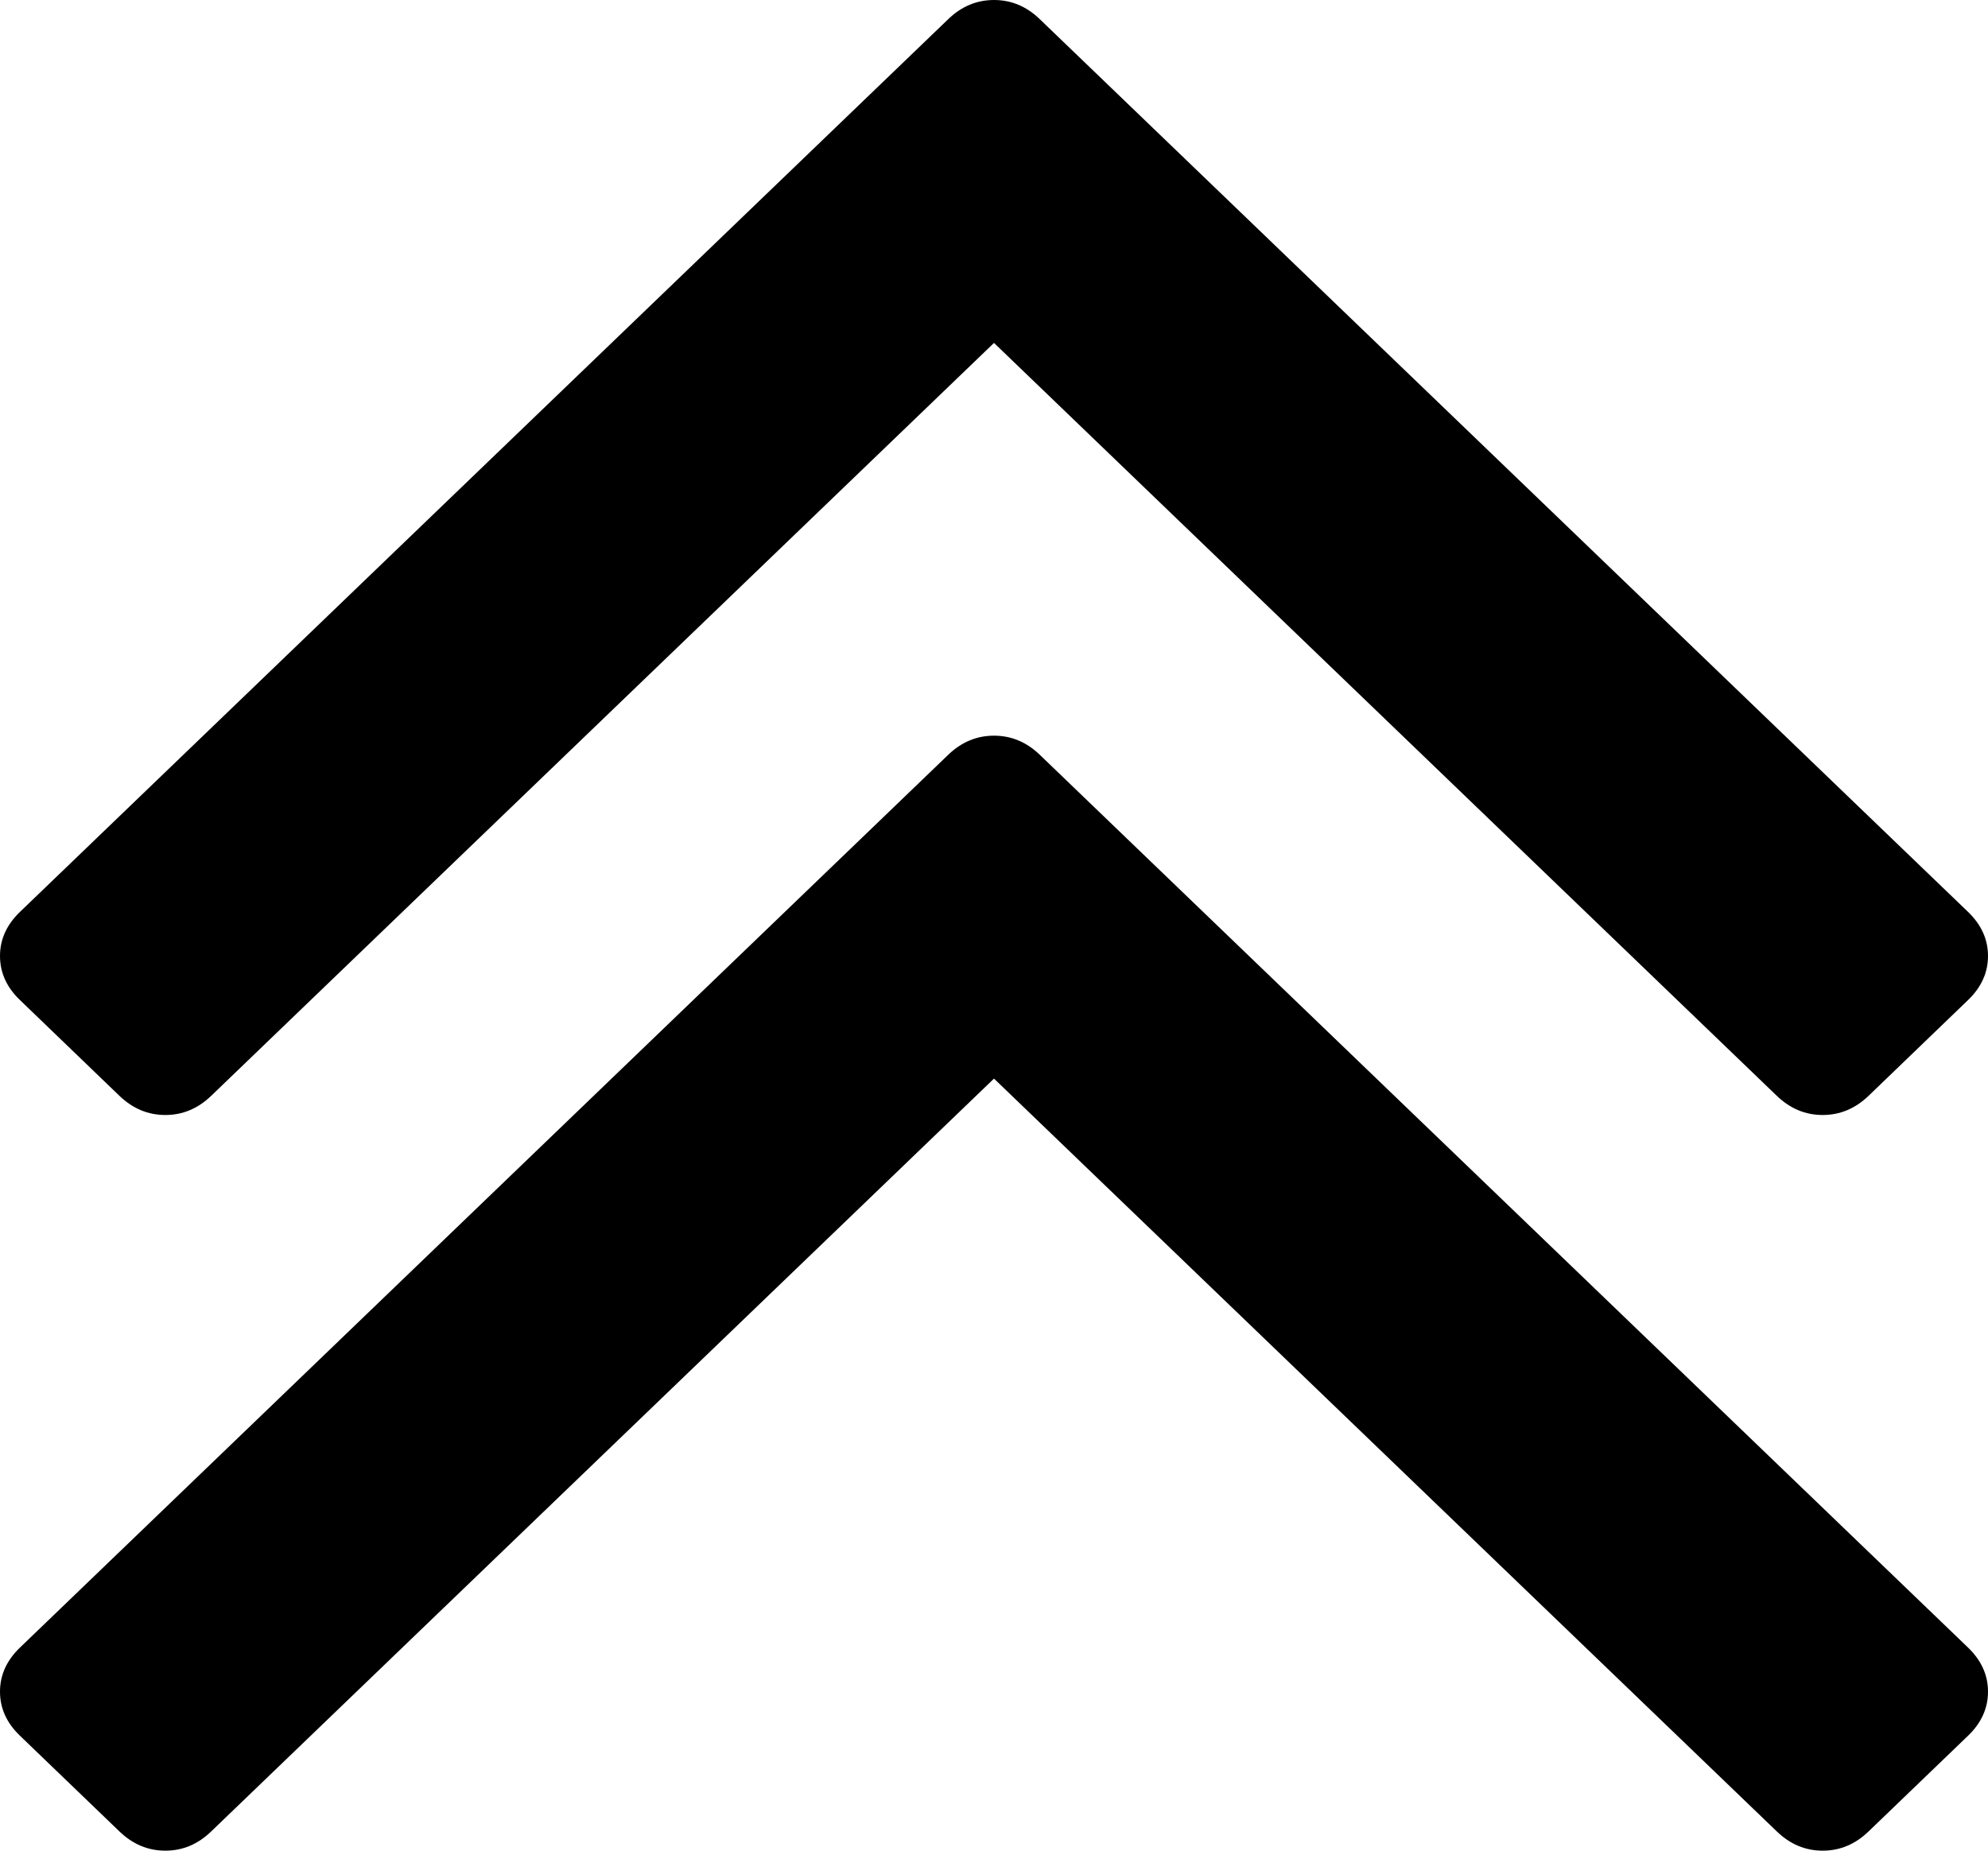 ﻿<?xml version="1.0" encoding="utf-8"?>
<svg version="1.1" xmlns:xlink="http://www.w3.org/1999/xlink" width="29px" height="27px" xmlns="http://www.w3.org/2000/svg">
  <g transform="matrix(1 0 0 1 -1212 -39 )">
    <path d="M 28.709 24.037  C 28.903 24.224  29 24.438  29 24.68  C 29 24.922  28.903 25.137  28.709 25.323  L 27.257 26.72  C 27.063 26.907  26.84 27  26.588 27  C 26.336 27  26.114 26.907  25.92 26.72  L 14.5 15.736  L 3.08 26.72  C 2.886 26.907  2.664 27  2.412 27  C 2.16 27  1.937 26.907  1.743 26.72  L 0.291 25.323  C 0.097 25.137  0 24.922  0 24.68  C 0 24.438  0.097 24.224  0.291 24.037  L 13.832 11.012  C 14.025 10.826  14.248 10.733  14.5 10.733  C 14.752 10.733  14.975 10.826  15.168 11.012  L 28.709 24.037  Z M 28.709 13.304  C 28.903 13.491  29 13.705  29 13.947  C 29 14.189  28.903 14.404  28.709 14.59  L 27.257 15.988  C 27.063 16.174  26.84 16.267  26.588 16.267  C 26.336 16.267  26.114 16.174  25.92 15.988  L 14.5 5.003  L 3.08 15.988  C 2.886 16.174  2.664 16.267  2.412 16.267  C 2.16 16.267  1.937 16.174  1.743 15.988  L 0.291 14.59  C 0.097 14.404  0 14.189  0 13.947  C 0 13.705  0.097 13.491  0.291 13.304  L 13.832 0.28  C 14.025 0.093  14.248 0  14.5 0  C 14.752 0  14.975 0.093  15.168 0.28  L 28.709 13.304  Z " fill-rule="nonzero" fill="#000000" stroke="none" transform="matrix(1 0 0 1 1212 39 )" />
  </g>
</svg>